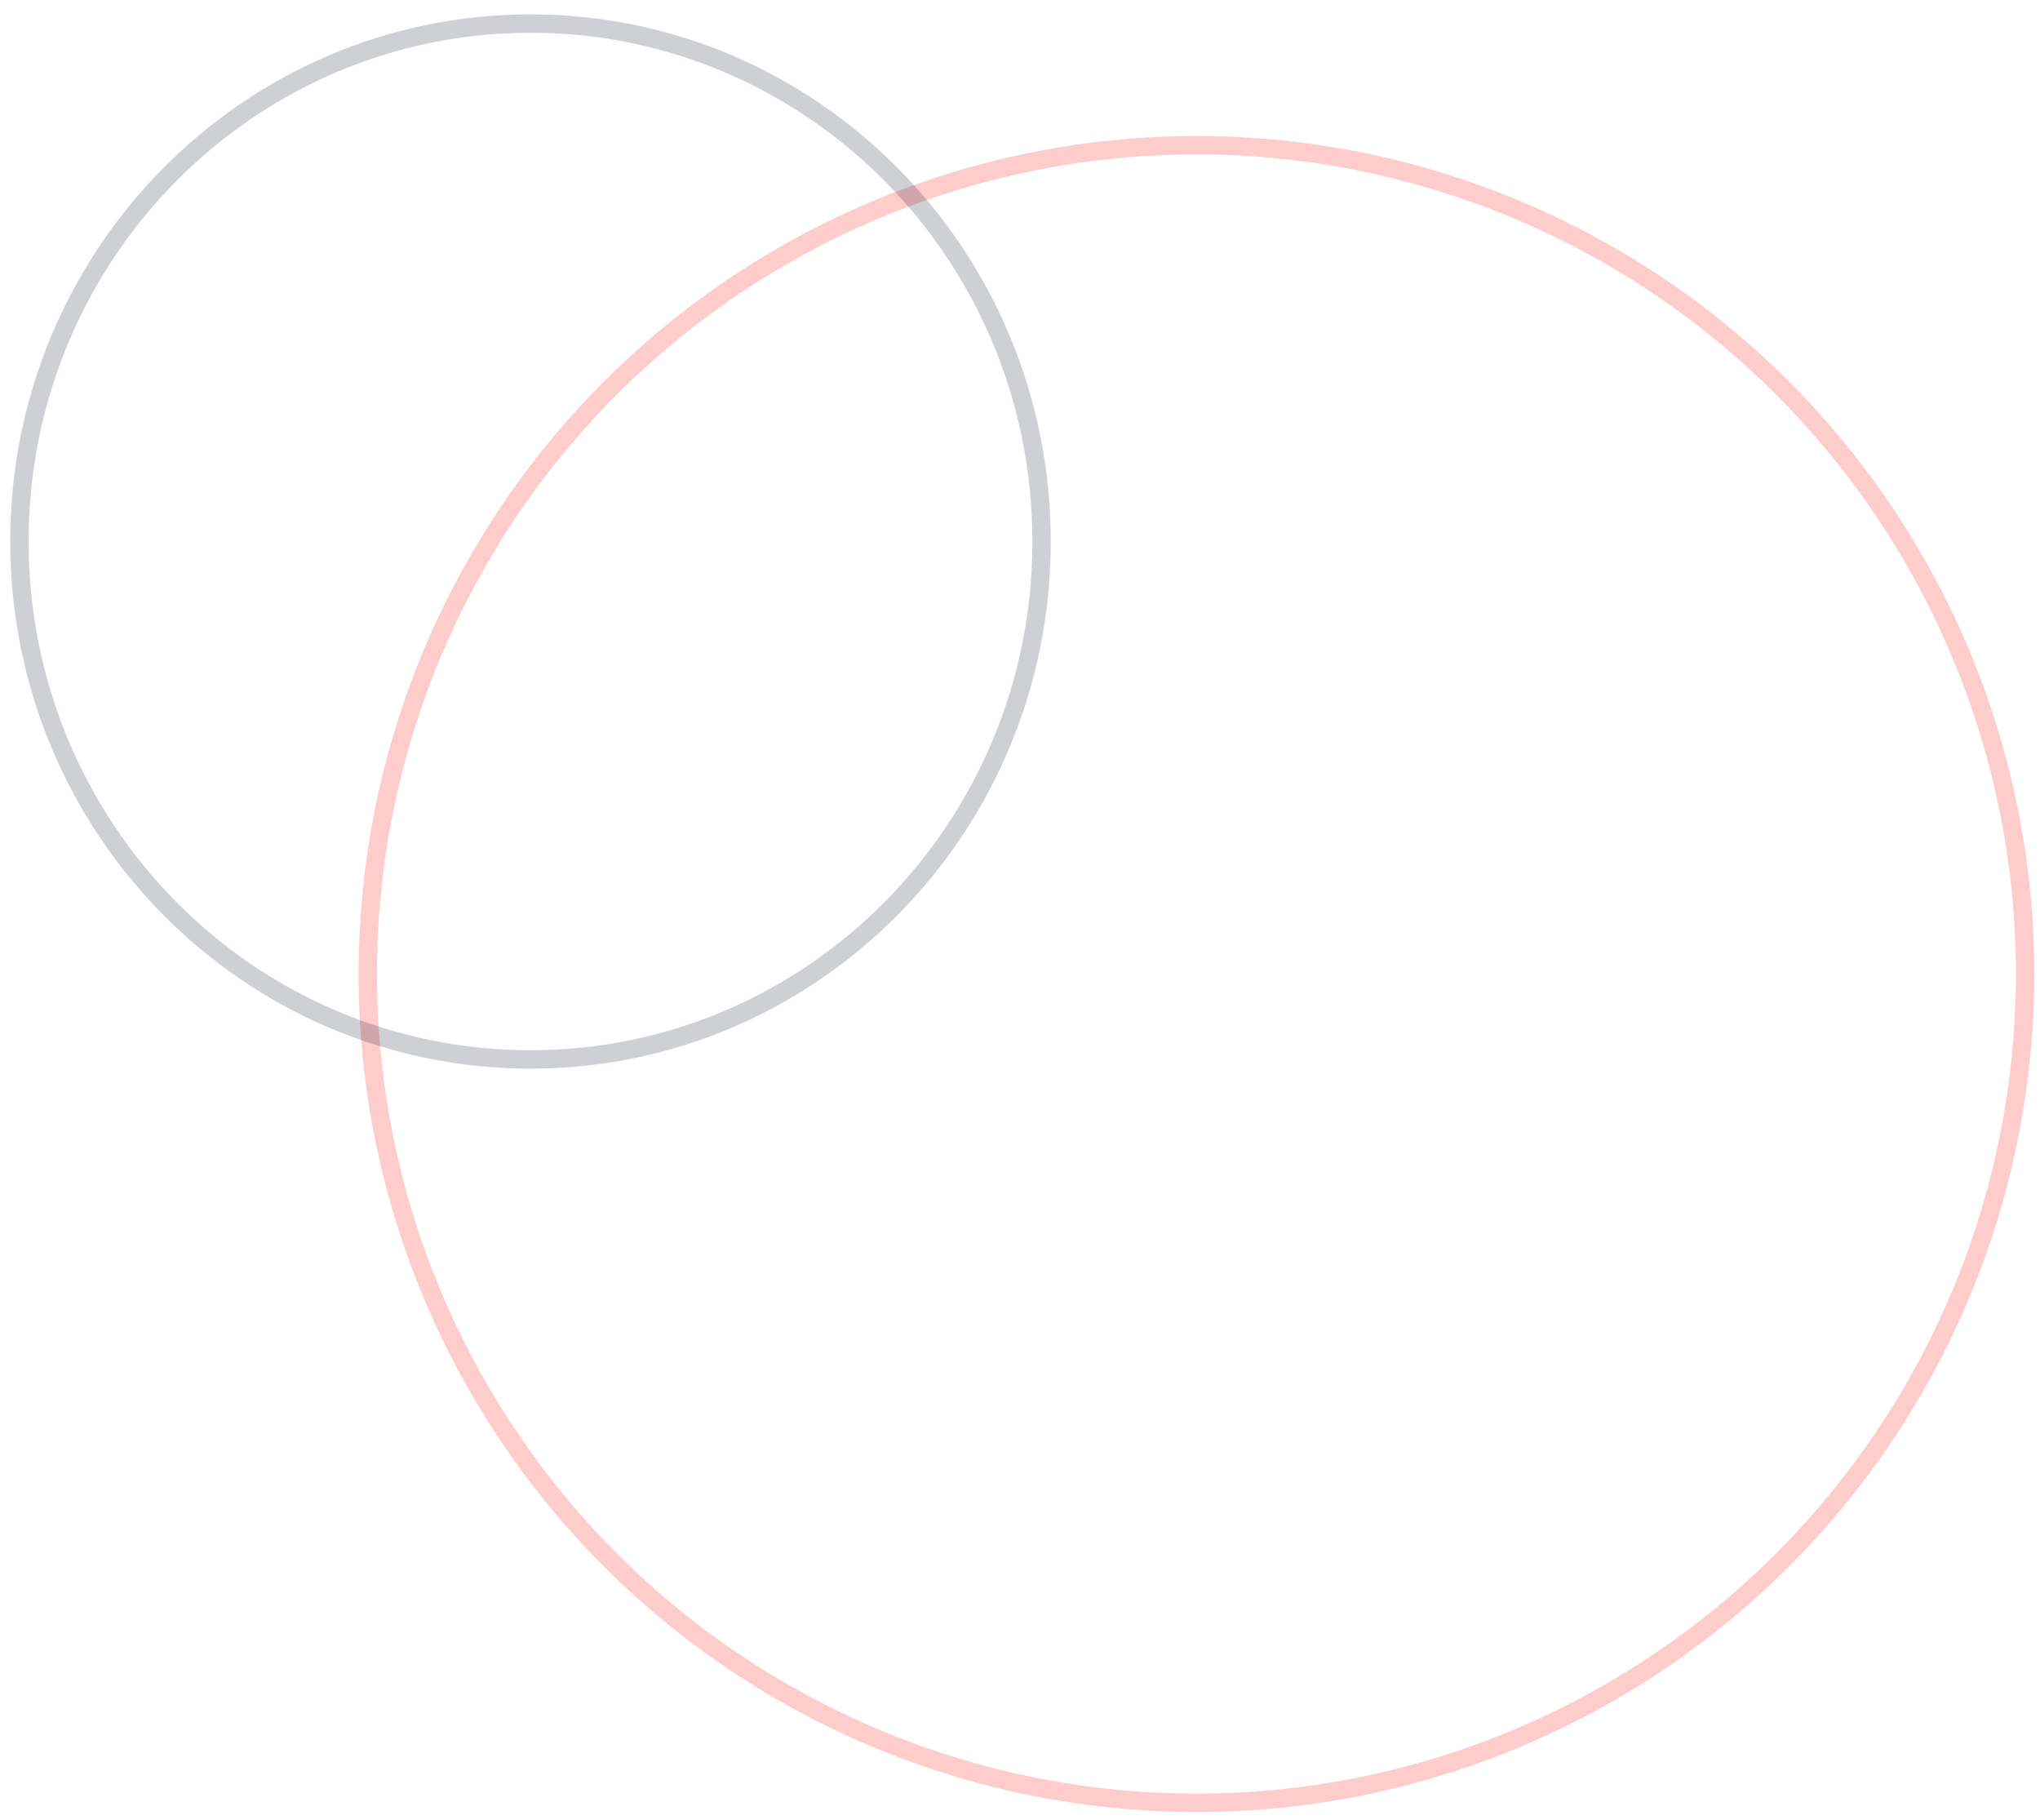 <svg width="111" height="99" viewBox="0 0 111 99" fill="none" xmlns="http://www.w3.org/2000/svg">
<circle opacity="0.2" cx="65.101" cy="52.989" r="45.089" stroke="#ff0000b0"/>
<path opacity="0.2" d="M56.674 29.459C56.674 45.027 44.217 57.636 28.865 57.636C13.512 57.636 1.056 45.027 1.056 29.459C1.056 13.891 13.512 1.282 28.865 1.282C44.217 1.282 56.674 13.891 56.674 29.459Z" stroke="#111827"/>
</svg>
